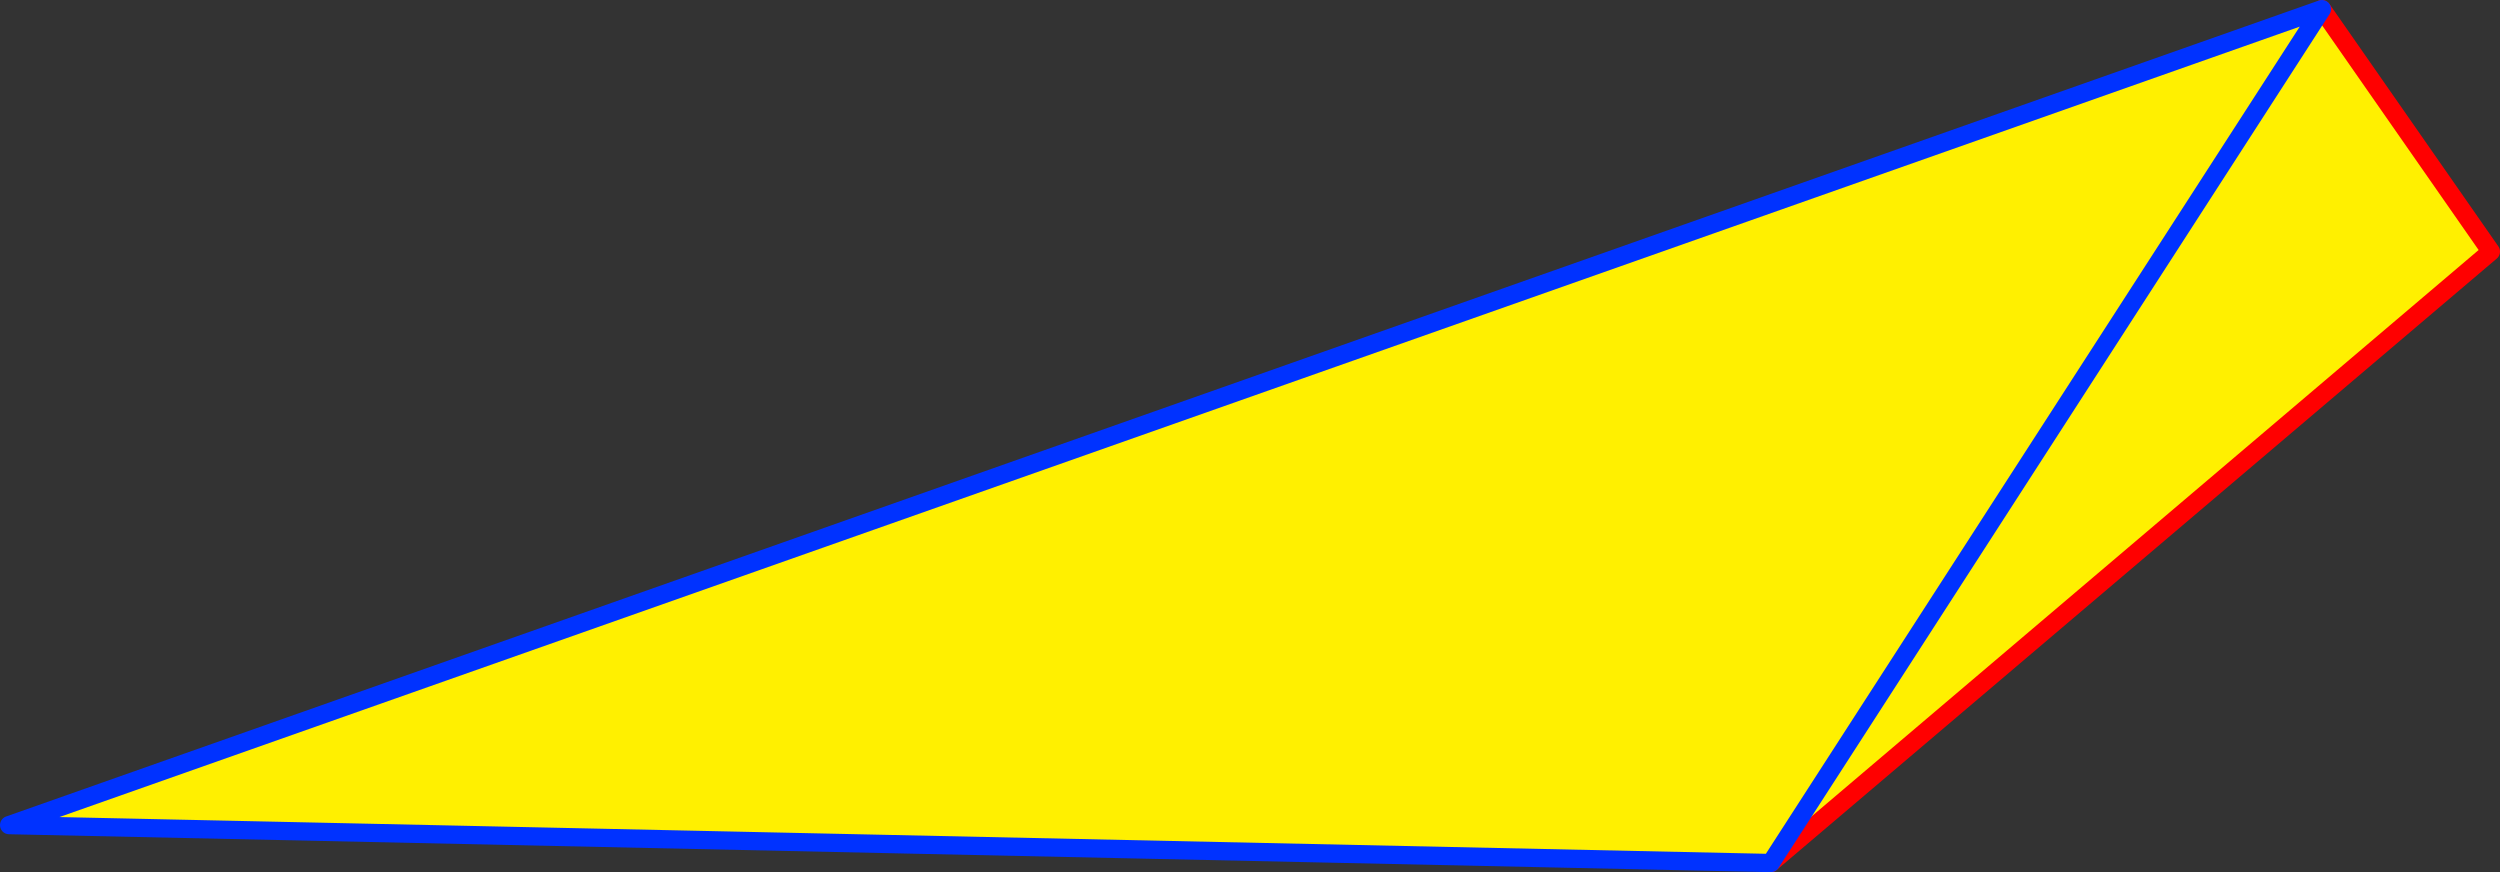 <?xml version="1.0" encoding="UTF-8" standalone="no"?>
<svg xmlns:xlink="http://www.w3.org/1999/xlink" height="95.5px" width="273.75px" xmlns="http://www.w3.org/2000/svg">
  <rect width="100%" height="100%" fill="#333333" stroke="none"/>
  <g transform="matrix(1.0, 0.0, 0.0, 1.0, -256.7, -261.6)">
    <path d="M510.95 262.6 L529.45 289.15 450.6 356.1 257.7 351.95 510.95 262.6" fill="#fff000" fill-rule="evenodd" stroke="none"/>
    <path d="M450.6 356.1 L529.45 289.15 510.95 262.6" fill="none" stroke="#ff0000" stroke-linecap="round" stroke-linejoin="round" stroke-width="2.0"/>
    <path d="M510.95 262.6 L257.7 351.95 450.6 356.1 Z" fill="none" stroke="#0032ff" stroke-linecap="round" stroke-linejoin="round" stroke-width="2.0"/>
  </g>
</svg>
